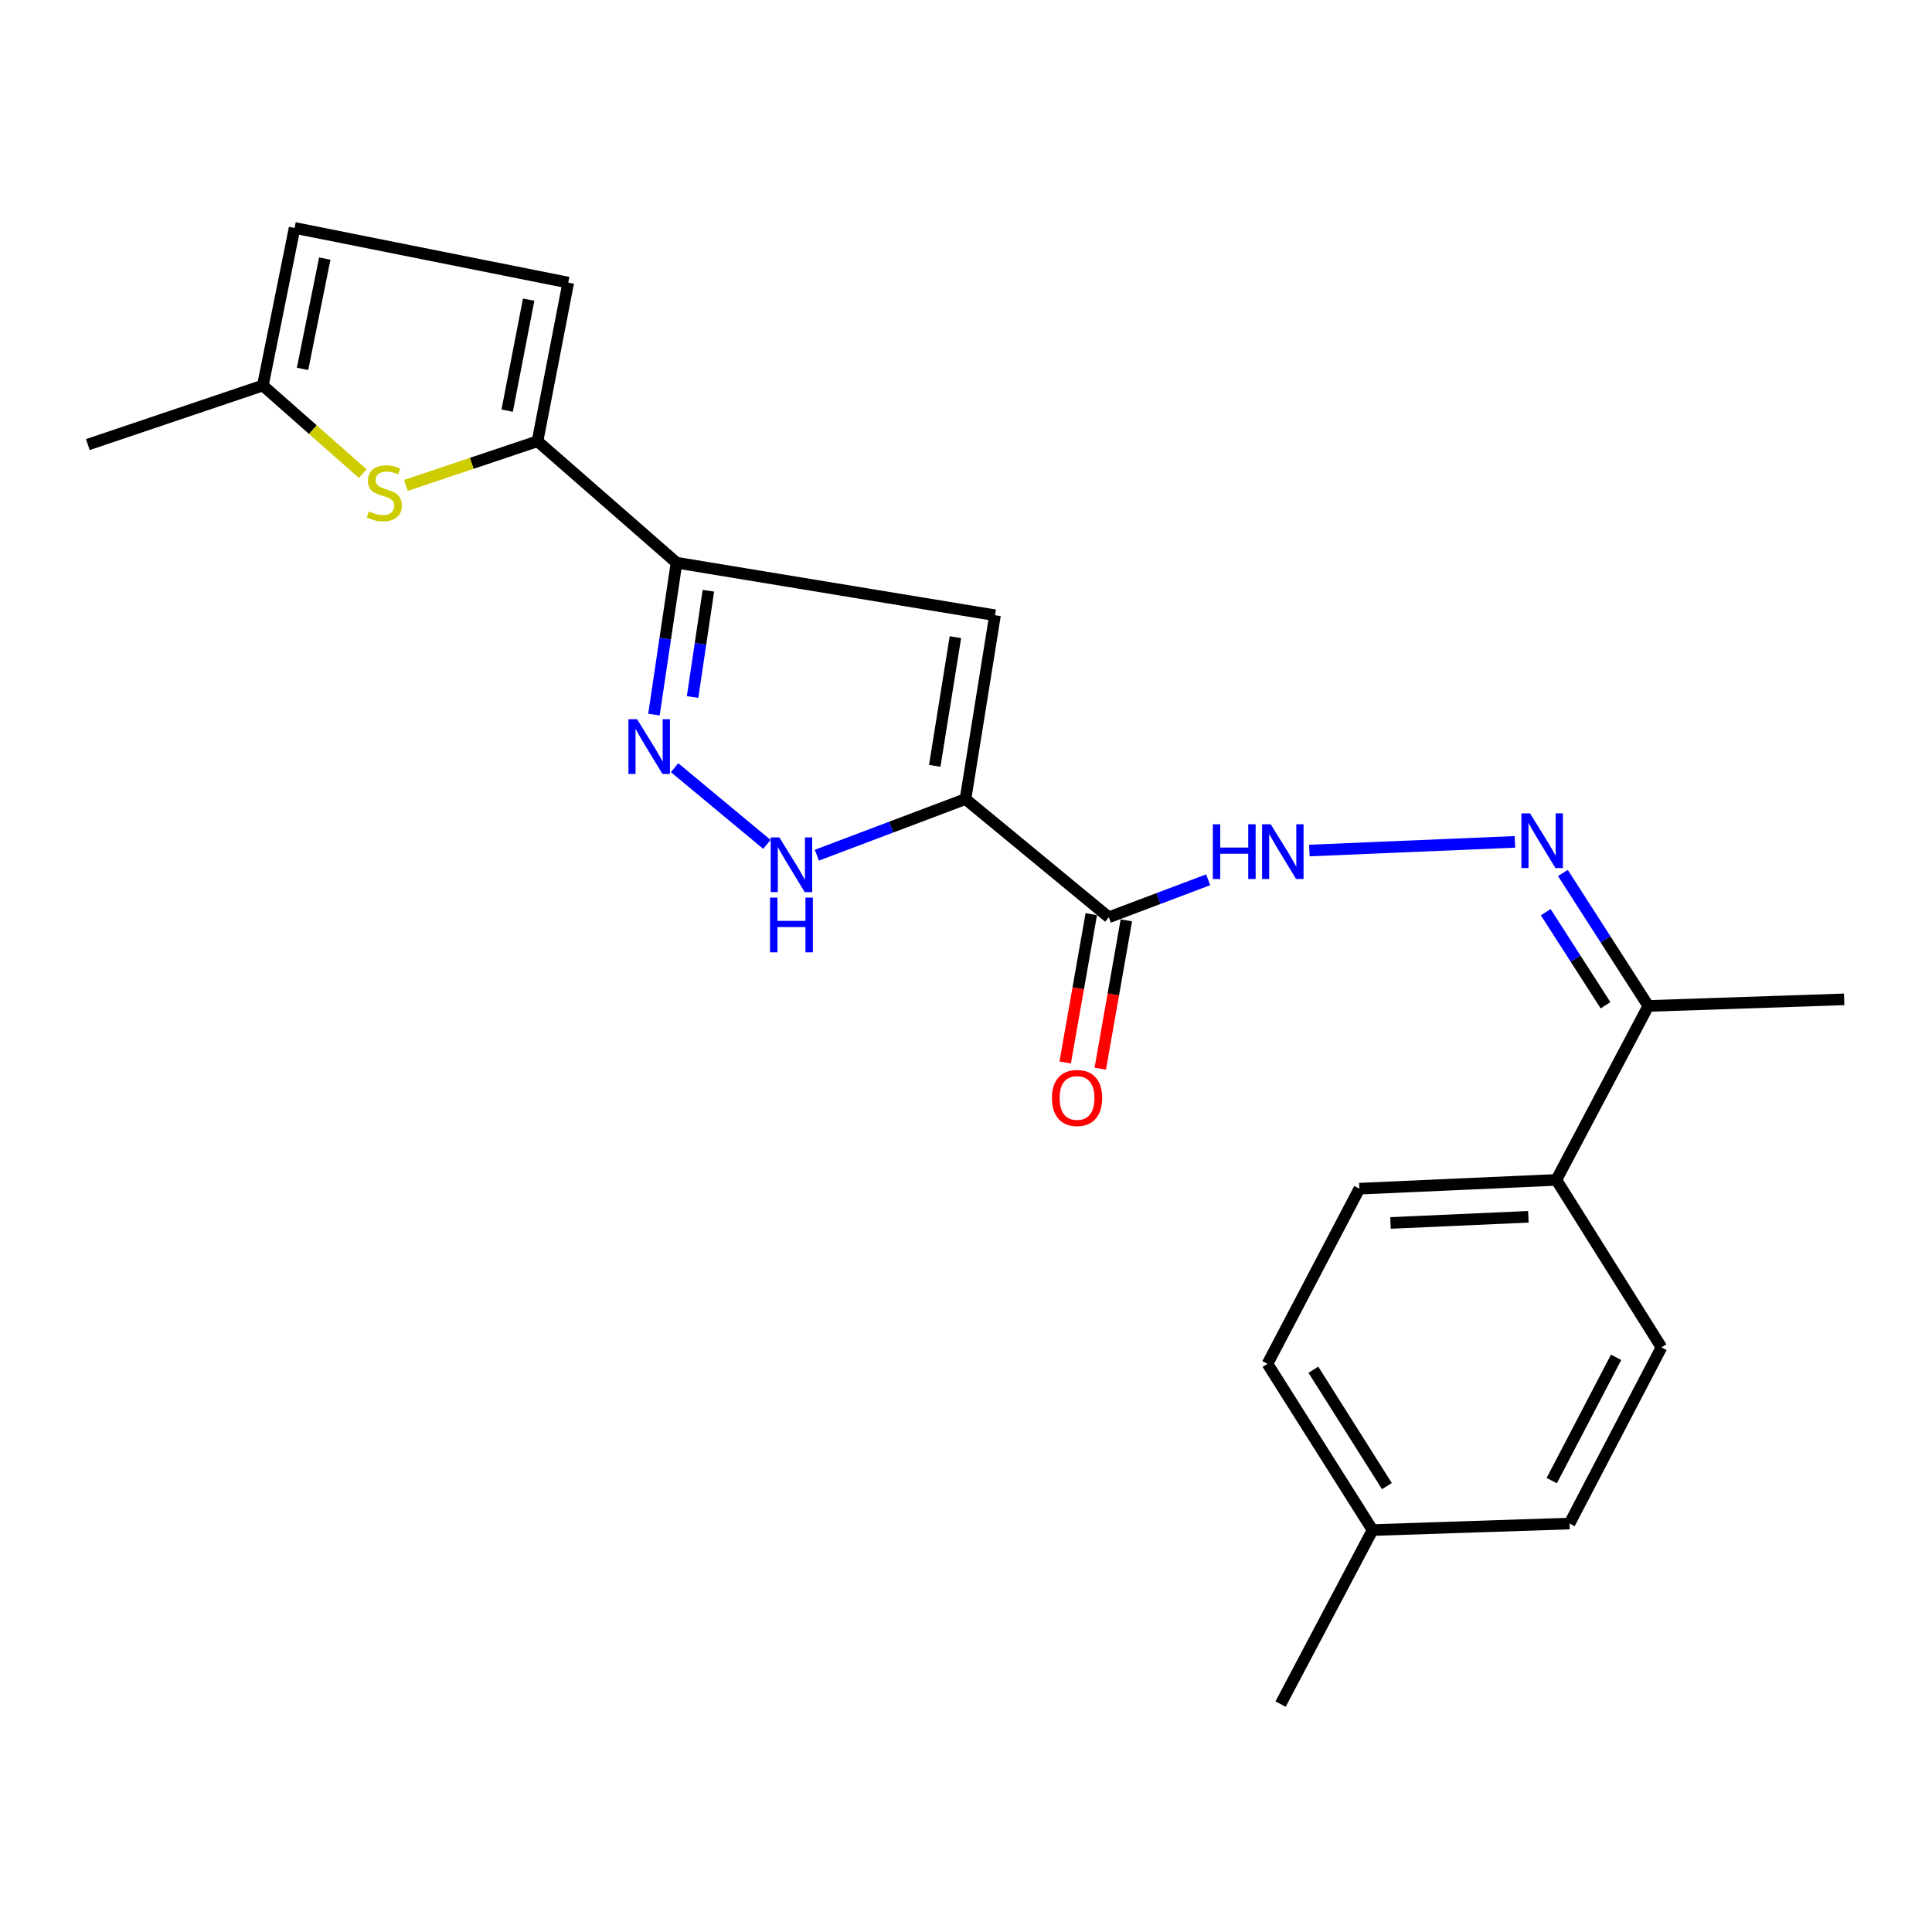 <?xml version='1.0' encoding='iso-8859-1'?>
<svg version='1.1' baseProfile='full'
              xmlns='http://www.w3.org/2000/svg'
                      xmlns:rdkit='http://www.rdkit.org/xml'
                      xmlns:xlink='http://www.w3.org/1999/xlink'
                  xml:space='preserve'
width='1000px' height='1000px' viewBox='0 0 1000 1000'>
<!-- END OF HEADER -->
<rect style='opacity:1.0;fill:#FFFFFF;stroke:none' width='1000' height='1000' x='0' y='0'> </rect>
<path class='bond-1' d='M 499.734,413.59 L 515.018,318.452' style='fill:none;fill-rule:evenodd;stroke:#000000;stroke-width:6px;stroke-linecap:butt;stroke-linejoin:miter;stroke-opacity:1' />
<path class='bond-1' d='M 483.82,396.395 L 494.519,329.798' style='fill:none;fill-rule:evenodd;stroke:#000000;stroke-width:6px;stroke-linecap:butt;stroke-linejoin:miter;stroke-opacity:1' />
<path class='bond-3' d='M 499.734,413.59 L 461.269,428.118' style='fill:none;fill-rule:evenodd;stroke:#000000;stroke-width:6px;stroke-linecap:butt;stroke-linejoin:miter;stroke-opacity:1' />
<path class='bond-3' d='M 461.269,428.118 L 422.804,442.646' style='fill:none;fill-rule:evenodd;stroke:#0000FF;stroke-width:6px;stroke-linecap:butt;stroke-linejoin:miter;stroke-opacity:1' />
<path class='bond-5' d='M 499.734,413.59 L 573.922,474.769' style='fill:none;fill-rule:evenodd;stroke:#000000;stroke-width:6px;stroke-linecap:butt;stroke-linejoin:miter;stroke-opacity:1' />
<path class='bond-0' d='M 350.168,291.254 L 515.018,318.452' style='fill:none;fill-rule:evenodd;stroke:#000000;stroke-width:6px;stroke-linecap:butt;stroke-linejoin:miter;stroke-opacity:1' />
<path class='bond-4' d='M 350.168,291.254 L 278.223,228.385' style='fill:none;fill-rule:evenodd;stroke:#000000;stroke-width:6px;stroke-linecap:butt;stroke-linejoin:miter;stroke-opacity:1' />
<path class='bond-23' d='M 350.168,291.254 L 344.326,330.561' style='fill:none;fill-rule:evenodd;stroke:#000000;stroke-width:6px;stroke-linecap:butt;stroke-linejoin:miter;stroke-opacity:1' />
<path class='bond-23' d='M 344.326,330.561 L 338.483,369.867' style='fill:none;fill-rule:evenodd;stroke:#0000FF;stroke-width:6px;stroke-linecap:butt;stroke-linejoin:miter;stroke-opacity:1' />
<path class='bond-23' d='M 366.655,305.757 L 362.565,333.272' style='fill:none;fill-rule:evenodd;stroke:#000000;stroke-width:6px;stroke-linecap:butt;stroke-linejoin:miter;stroke-opacity:1' />
<path class='bond-23' d='M 362.565,333.272 L 358.475,360.786' style='fill:none;fill-rule:evenodd;stroke:#0000FF;stroke-width:6px;stroke-linecap:butt;stroke-linejoin:miter;stroke-opacity:1' />
<path class='bond-2' d='M 349.154,397.344 L 396.95,437.054' style='fill:none;fill-rule:evenodd;stroke:#0000FF;stroke-width:6px;stroke-linecap:butt;stroke-linejoin:miter;stroke-opacity:1' />
<path class='bond-6' d='M 278.223,228.385 L 244.159,239.818' style='fill:none;fill-rule:evenodd;stroke:#000000;stroke-width:6px;stroke-linecap:butt;stroke-linejoin:miter;stroke-opacity:1' />
<path class='bond-6' d='M 244.159,239.818 L 210.094,251.25' style='fill:none;fill-rule:evenodd;stroke:#CCCC00;stroke-width:6px;stroke-linecap:butt;stroke-linejoin:miter;stroke-opacity:1' />
<path class='bond-9' d='M 278.223,228.385 L 294.122,146.278' style='fill:none;fill-rule:evenodd;stroke:#000000;stroke-width:6px;stroke-linecap:butt;stroke-linejoin:miter;stroke-opacity:1' />
<path class='bond-9' d='M 262.505,212.564 L 273.634,155.089' style='fill:none;fill-rule:evenodd;stroke:#000000;stroke-width:6px;stroke-linecap:butt;stroke-linejoin:miter;stroke-opacity:1' />
<path class='bond-8' d='M 573.922,474.769 L 599.637,465.072' style='fill:none;fill-rule:evenodd;stroke:#000000;stroke-width:6px;stroke-linecap:butt;stroke-linejoin:miter;stroke-opacity:1' />
<path class='bond-8' d='M 599.637,465.072 L 625.353,455.375' style='fill:none;fill-rule:evenodd;stroke:#0000FF;stroke-width:6px;stroke-linecap:butt;stroke-linejoin:miter;stroke-opacity:1' />
<path class='bond-14' d='M 564.842,473.171 L 558.089,511.554' style='fill:none;fill-rule:evenodd;stroke:#000000;stroke-width:6px;stroke-linecap:butt;stroke-linejoin:miter;stroke-opacity:1' />
<path class='bond-14' d='M 558.089,511.554 L 551.337,549.937' style='fill:none;fill-rule:evenodd;stroke:#FF0000;stroke-width:6px;stroke-linecap:butt;stroke-linejoin:miter;stroke-opacity:1' />
<path class='bond-14' d='M 583.002,476.366 L 576.25,514.749' style='fill:none;fill-rule:evenodd;stroke:#000000;stroke-width:6px;stroke-linecap:butt;stroke-linejoin:miter;stroke-opacity:1' />
<path class='bond-14' d='M 576.25,514.749 L 569.497,553.132' style='fill:none;fill-rule:evenodd;stroke:#FF0000;stroke-width:6px;stroke-linecap:butt;stroke-linejoin:miter;stroke-opacity:1' />
<path class='bond-10' d='M 187.747,245.14 L 161.901,222.339' style='fill:none;fill-rule:evenodd;stroke:#CCCC00;stroke-width:6px;stroke-linecap:butt;stroke-linejoin:miter;stroke-opacity:1' />
<path class='bond-10' d='M 161.901,222.339 L 136.054,199.538' style='fill:none;fill-rule:evenodd;stroke:#000000;stroke-width:6px;stroke-linecap:butt;stroke-linejoin:miter;stroke-opacity:1' />
<path class='bond-7' d='M 784.12,435.748 L 677.725,440.23' style='fill:none;fill-rule:evenodd;stroke:#0000FF;stroke-width:6px;stroke-linecap:butt;stroke-linejoin:miter;stroke-opacity:1' />
<path class='bond-12' d='M 808.949,451.856 L 831.059,486.269' style='fill:none;fill-rule:evenodd;stroke:#0000FF;stroke-width:6px;stroke-linecap:butt;stroke-linejoin:miter;stroke-opacity:1' />
<path class='bond-12' d='M 831.059,486.269 L 853.169,520.683' style='fill:none;fill-rule:evenodd;stroke:#000000;stroke-width:6px;stroke-linecap:butt;stroke-linejoin:miter;stroke-opacity:1' />
<path class='bond-12' d='M 800.068,472.147 L 815.545,496.236' style='fill:none;fill-rule:evenodd;stroke:#0000FF;stroke-width:6px;stroke-linecap:butt;stroke-linejoin:miter;stroke-opacity:1' />
<path class='bond-12' d='M 815.545,496.236 L 831.022,520.326' style='fill:none;fill-rule:evenodd;stroke:#000000;stroke-width:6px;stroke-linecap:butt;stroke-linejoin:miter;stroke-opacity:1' />
<path class='bond-11' d='M 294.122,146.278 L 152.486,117.973' style='fill:none;fill-rule:evenodd;stroke:#000000;stroke-width:6px;stroke-linecap:butt;stroke-linejoin:miter;stroke-opacity:1' />
<path class='bond-20' d='M 136.054,199.538 L 45.455,230.117' style='fill:none;fill-rule:evenodd;stroke:#000000;stroke-width:6px;stroke-linecap:butt;stroke-linejoin:miter;stroke-opacity:1' />
<path class='bond-24' d='M 136.054,199.538 L 152.486,117.973' style='fill:none;fill-rule:evenodd;stroke:#000000;stroke-width:6px;stroke-linecap:butt;stroke-linejoin:miter;stroke-opacity:1' />
<path class='bond-24' d='M 156.595,190.945 L 168.098,133.85' style='fill:none;fill-rule:evenodd;stroke:#000000;stroke-width:6px;stroke-linecap:butt;stroke-linejoin:miter;stroke-opacity:1' />
<path class='bond-13' d='M 853.169,520.683 L 805.564,610.709' style='fill:none;fill-rule:evenodd;stroke:#000000;stroke-width:6px;stroke-linecap:butt;stroke-linejoin:miter;stroke-opacity:1' />
<path class='bond-21' d='M 853.169,520.683 L 954.545,517.261' style='fill:none;fill-rule:evenodd;stroke:#000000;stroke-width:6px;stroke-linecap:butt;stroke-linejoin:miter;stroke-opacity:1' />
<path class='bond-15' d='M 805.564,610.709 L 703.604,615.258' style='fill:none;fill-rule:evenodd;stroke:#000000;stroke-width:6px;stroke-linecap:butt;stroke-linejoin:miter;stroke-opacity:1' />
<path class='bond-15' d='M 791.092,629.813 L 719.719,632.996' style='fill:none;fill-rule:evenodd;stroke:#000000;stroke-width:6px;stroke-linecap:butt;stroke-linejoin:miter;stroke-opacity:1' />
<path class='bond-16' d='M 805.564,610.709 L 859.981,697.396' style='fill:none;fill-rule:evenodd;stroke:#000000;stroke-width:6px;stroke-linecap:butt;stroke-linejoin:miter;stroke-opacity:1' />
<path class='bond-18' d='M 703.604,615.258 L 656.05,705.908' style='fill:none;fill-rule:evenodd;stroke:#000000;stroke-width:6px;stroke-linecap:butt;stroke-linejoin:miter;stroke-opacity:1' />
<path class='bond-17' d='M 859.981,697.396 L 812.387,788.579' style='fill:none;fill-rule:evenodd;stroke:#000000;stroke-width:6px;stroke-linecap:butt;stroke-linejoin:miter;stroke-opacity:1' />
<path class='bond-17' d='M 836.495,702.541 L 803.179,766.369' style='fill:none;fill-rule:evenodd;stroke:#000000;stroke-width:6px;stroke-linecap:butt;stroke-linejoin:miter;stroke-opacity:1' />
<path class='bond-19' d='M 812.387,788.579 L 710.426,791.96' style='fill:none;fill-rule:evenodd;stroke:#000000;stroke-width:6px;stroke-linecap:butt;stroke-linejoin:miter;stroke-opacity:1' />
<path class='bond-25' d='M 656.05,705.908 L 710.426,791.96' style='fill:none;fill-rule:evenodd;stroke:#000000;stroke-width:6px;stroke-linecap:butt;stroke-linejoin:miter;stroke-opacity:1' />
<path class='bond-25' d='M 679.795,708.966 L 717.858,769.202' style='fill:none;fill-rule:evenodd;stroke:#000000;stroke-width:6px;stroke-linecap:butt;stroke-linejoin:miter;stroke-opacity:1' />
<path class='bond-22' d='M 710.426,791.96 L 662.821,882.027' style='fill:none;fill-rule:evenodd;stroke:#000000;stroke-width:6px;stroke-linecap:butt;stroke-linejoin:miter;stroke-opacity:1' />
<path  class='atom-3' d='M 329.761 372.273
L 339.041 387.273
Q 339.961 388.753, 341.441 391.433
Q 342.921 394.113, 343.001 394.273
L 343.001 372.273
L 346.761 372.273
L 346.761 400.593
L 342.881 400.593
L 332.921 384.193
Q 331.761 382.273, 330.521 380.073
Q 329.321 377.873, 328.961 377.193
L 328.961 400.593
L 325.281 400.593
L 325.281 372.273
L 329.761 372.273
' fill='#0000FF'/>
<path  class='atom-4' d='M 403.396 433.451
L 412.676 448.451
Q 413.596 449.931, 415.076 452.611
Q 416.556 455.291, 416.636 455.451
L 416.636 433.451
L 420.396 433.451
L 420.396 461.771
L 416.516 461.771
L 406.556 445.371
Q 405.396 443.451, 404.156 441.251
Q 402.956 439.051, 402.596 438.371
L 402.596 461.771
L 398.916 461.771
L 398.916 433.451
L 403.396 433.451
' fill='#0000FF'/>
<path  class='atom-4' d='M 398.576 464.603
L 402.416 464.603
L 402.416 476.643
L 416.896 476.643
L 416.896 464.603
L 420.736 464.603
L 420.736 492.923
L 416.896 492.923
L 416.896 479.843
L 402.416 479.843
L 402.416 492.923
L 398.576 492.923
L 398.576 464.603
' fill='#0000FF'/>
<path  class='atom-7' d='M 190.923 264.72
Q 191.243 264.84, 192.563 265.4
Q 193.883 265.96, 195.323 266.32
Q 196.803 266.64, 198.243 266.64
Q 200.923 266.64, 202.483 265.36
Q 204.043 264.04, 204.043 261.76
Q 204.043 260.2, 203.243 259.24
Q 202.483 258.28, 201.283 257.76
Q 200.083 257.24, 198.083 256.64
Q 195.563 255.88, 194.043 255.16
Q 192.563 254.44, 191.483 252.92
Q 190.443 251.4, 190.443 248.84
Q 190.443 245.28, 192.843 243.08
Q 195.283 240.88, 200.083 240.88
Q 203.363 240.88, 207.083 242.44
L 206.163 245.52
Q 202.763 244.12, 200.203 244.12
Q 197.443 244.12, 195.923 245.28
Q 194.403 246.4, 194.443 248.36
Q 194.443 249.88, 195.203 250.8
Q 196.003 251.72, 197.123 252.24
Q 198.283 252.76, 200.203 253.36
Q 202.763 254.16, 204.283 254.96
Q 205.803 255.76, 206.883 257.4
Q 208.003 259, 208.003 261.76
Q 208.003 265.68, 205.363 267.8
Q 202.763 269.88, 198.403 269.88
Q 195.883 269.88, 193.963 269.32
Q 192.083 268.8, 189.843 267.88
L 190.923 264.72
' fill='#CCCC00'/>
<path  class='atom-8' d='M 791.959 420.994
L 801.239 435.994
Q 802.159 437.474, 803.639 440.154
Q 805.119 442.834, 805.199 442.994
L 805.199 420.994
L 808.959 420.994
L 808.959 449.314
L 805.079 449.314
L 795.119 432.914
Q 793.959 430.994, 792.719 428.794
Q 791.519 426.594, 791.159 425.914
L 791.159 449.314
L 787.479 449.314
L 787.479 420.994
L 791.959 420.994
' fill='#0000FF'/>
<path  class='atom-9' d='M 627.759 426.649
L 631.599 426.649
L 631.599 438.689
L 646.079 438.689
L 646.079 426.649
L 649.919 426.649
L 649.919 454.969
L 646.079 454.969
L 646.079 441.889
L 631.599 441.889
L 631.599 454.969
L 627.759 454.969
L 627.759 426.649
' fill='#0000FF'/>
<path  class='atom-9' d='M 657.719 426.649
L 666.999 441.649
Q 667.919 443.129, 669.399 445.809
Q 670.879 448.489, 670.959 448.649
L 670.959 426.649
L 674.719 426.649
L 674.719 454.969
L 670.839 454.969
L 660.879 438.569
Q 659.719 436.649, 658.479 434.449
Q 657.279 432.249, 656.919 431.569
L 656.919 454.969
L 653.239 454.969
L 653.239 426.649
L 657.719 426.649
' fill='#0000FF'/>
<path  class='atom-15' d='M 544.48 568.306
Q 544.48 561.506, 547.84 557.706
Q 551.2 553.906, 557.48 553.906
Q 563.76 553.906, 567.12 557.706
Q 570.48 561.506, 570.48 568.306
Q 570.48 575.186, 567.08 579.106
Q 563.68 582.986, 557.48 582.986
Q 551.24 582.986, 547.84 579.106
Q 544.48 575.226, 544.48 568.306
M 557.48 579.786
Q 561.8 579.786, 564.12 576.906
Q 566.48 573.986, 566.48 568.306
Q 566.48 562.746, 564.12 559.946
Q 561.8 557.106, 557.48 557.106
Q 553.16 557.106, 550.8 559.906
Q 548.48 562.706, 548.48 568.306
Q 548.48 574.026, 550.8 576.906
Q 553.16 579.786, 557.48 579.786
' fill='#FF0000'/>
</svg>
